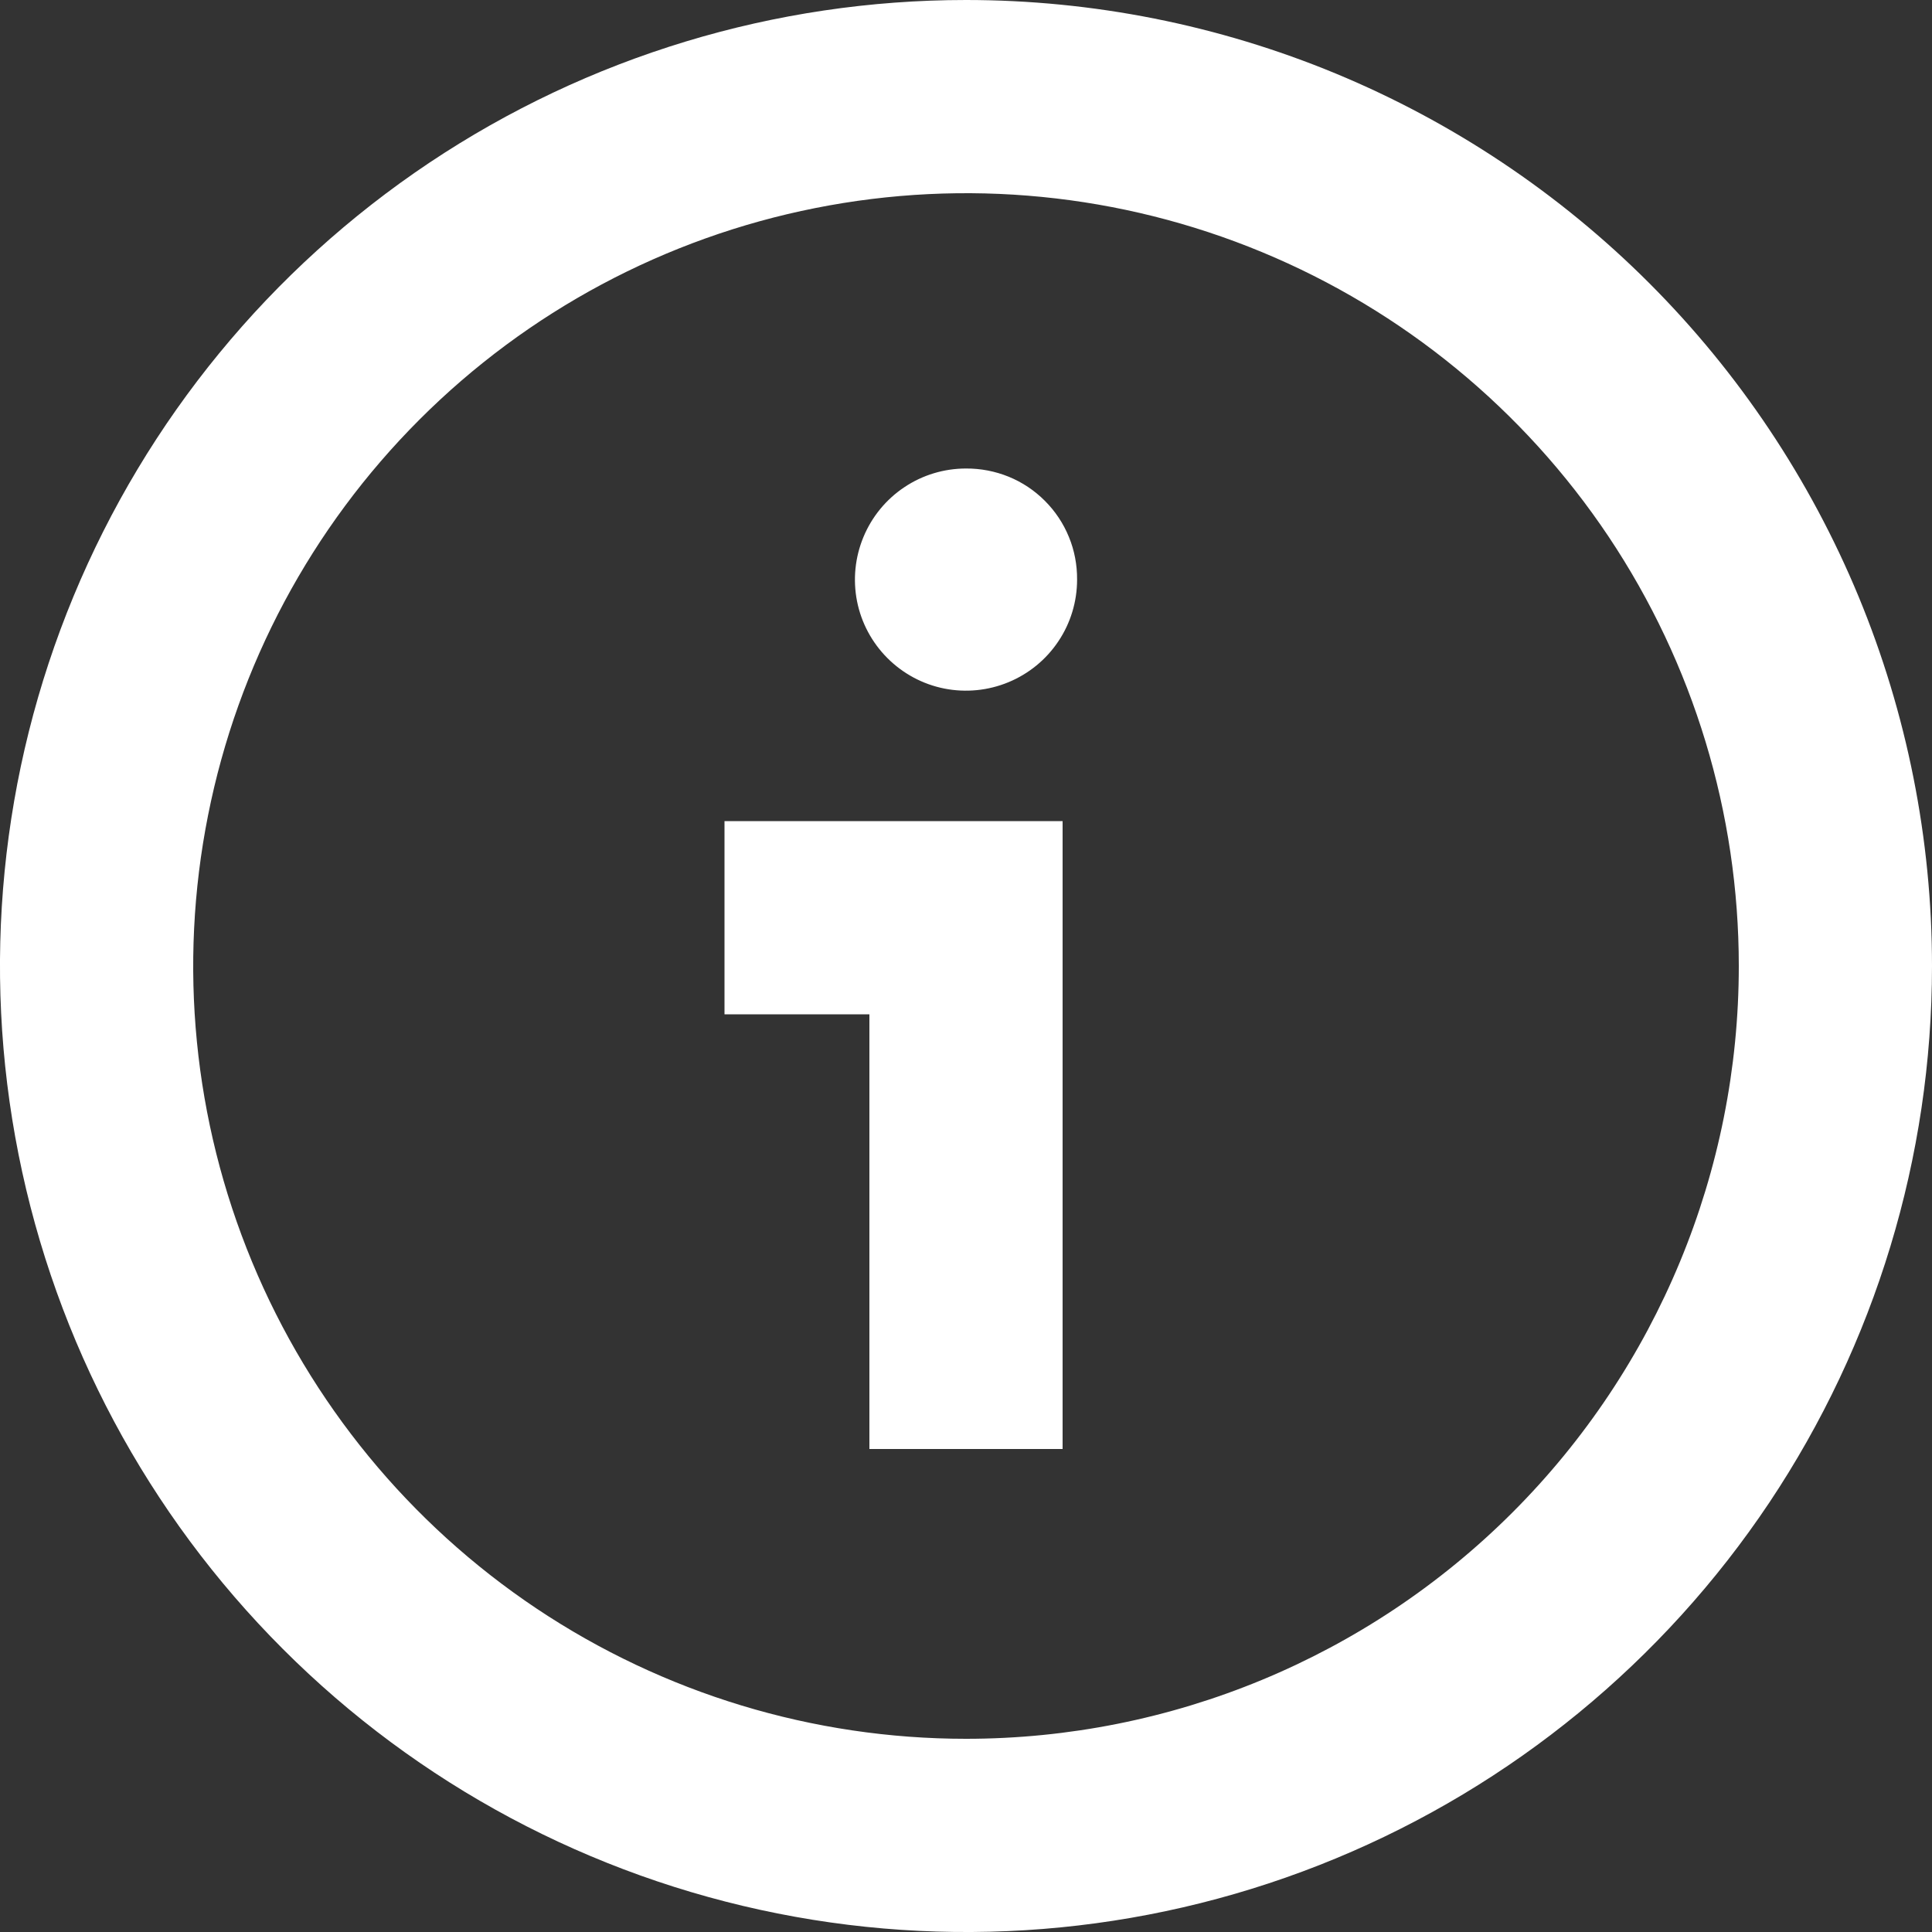 <svg width="20" height="20" viewBox="0 0 20 20" fill="none" xmlns="http://www.w3.org/2000/svg">
<rect x="0" y="0" width="20" height="20" fill="#333333" stroke="none"/>
<path d="M10 0C8.022 0 6.089 0.586 4.444 1.685C2.8 2.784 1.518 4.346 0.761 6.173C0.004 8 -0.194 10.011 0.192 11.951C0.578 13.891 1.53 15.672 2.929 17.071C4.327 18.47 6.109 19.422 8.049 19.808C9.989 20.194 12 19.996 13.827 19.239C15.654 18.482 17.216 17.2 18.315 15.556C19.413 13.911 20 11.978 20 10C20 8.687 19.741 7.386 19.239 6.173C18.736 4.96 18 3.858 17.071 2.929C16.142 2 15.04 1.264 13.827 0.761C12.614 0.259 11.313 0 10 0ZM10 18C8.418 18 6.871 17.531 5.555 16.652C4.24 15.773 3.214 14.523 2.609 13.062C2.003 11.6 1.845 9.991 2.154 8.439C2.462 6.887 3.224 5.462 4.343 4.343C5.462 3.224 6.887 2.462 8.439 2.154C9.991 1.845 11.6 2.003 13.062 2.609C14.523 3.214 15.773 4.24 16.652 5.555C17.531 6.871 18 8.418 18 10C18 12.122 17.157 14.157 15.657 15.657C14.157 17.157 12.122 18 10 18ZM10 4.85C9.773 4.85 9.55 4.917 9.361 5.044C9.172 5.17 9.025 5.35 8.938 5.56C8.851 5.77 8.828 6.001 8.872 6.224C8.916 6.447 9.026 6.652 9.187 6.813C9.348 6.974 9.553 7.084 9.776 7.128C9.999 7.172 10.23 7.149 10.44 7.062C10.65 6.975 10.83 6.828 10.956 6.639C11.083 6.45 11.15 6.227 11.15 6C11.151 5.849 11.123 5.698 11.065 5.558C11.008 5.418 10.923 5.291 10.816 5.184C10.709 5.077 10.582 4.992 10.442 4.935C10.302 4.878 10.151 4.849 10 4.85ZM7.5 10.5H9V15H11V8.5H7.5V10.5Z" fill="white"/>
</svg>
